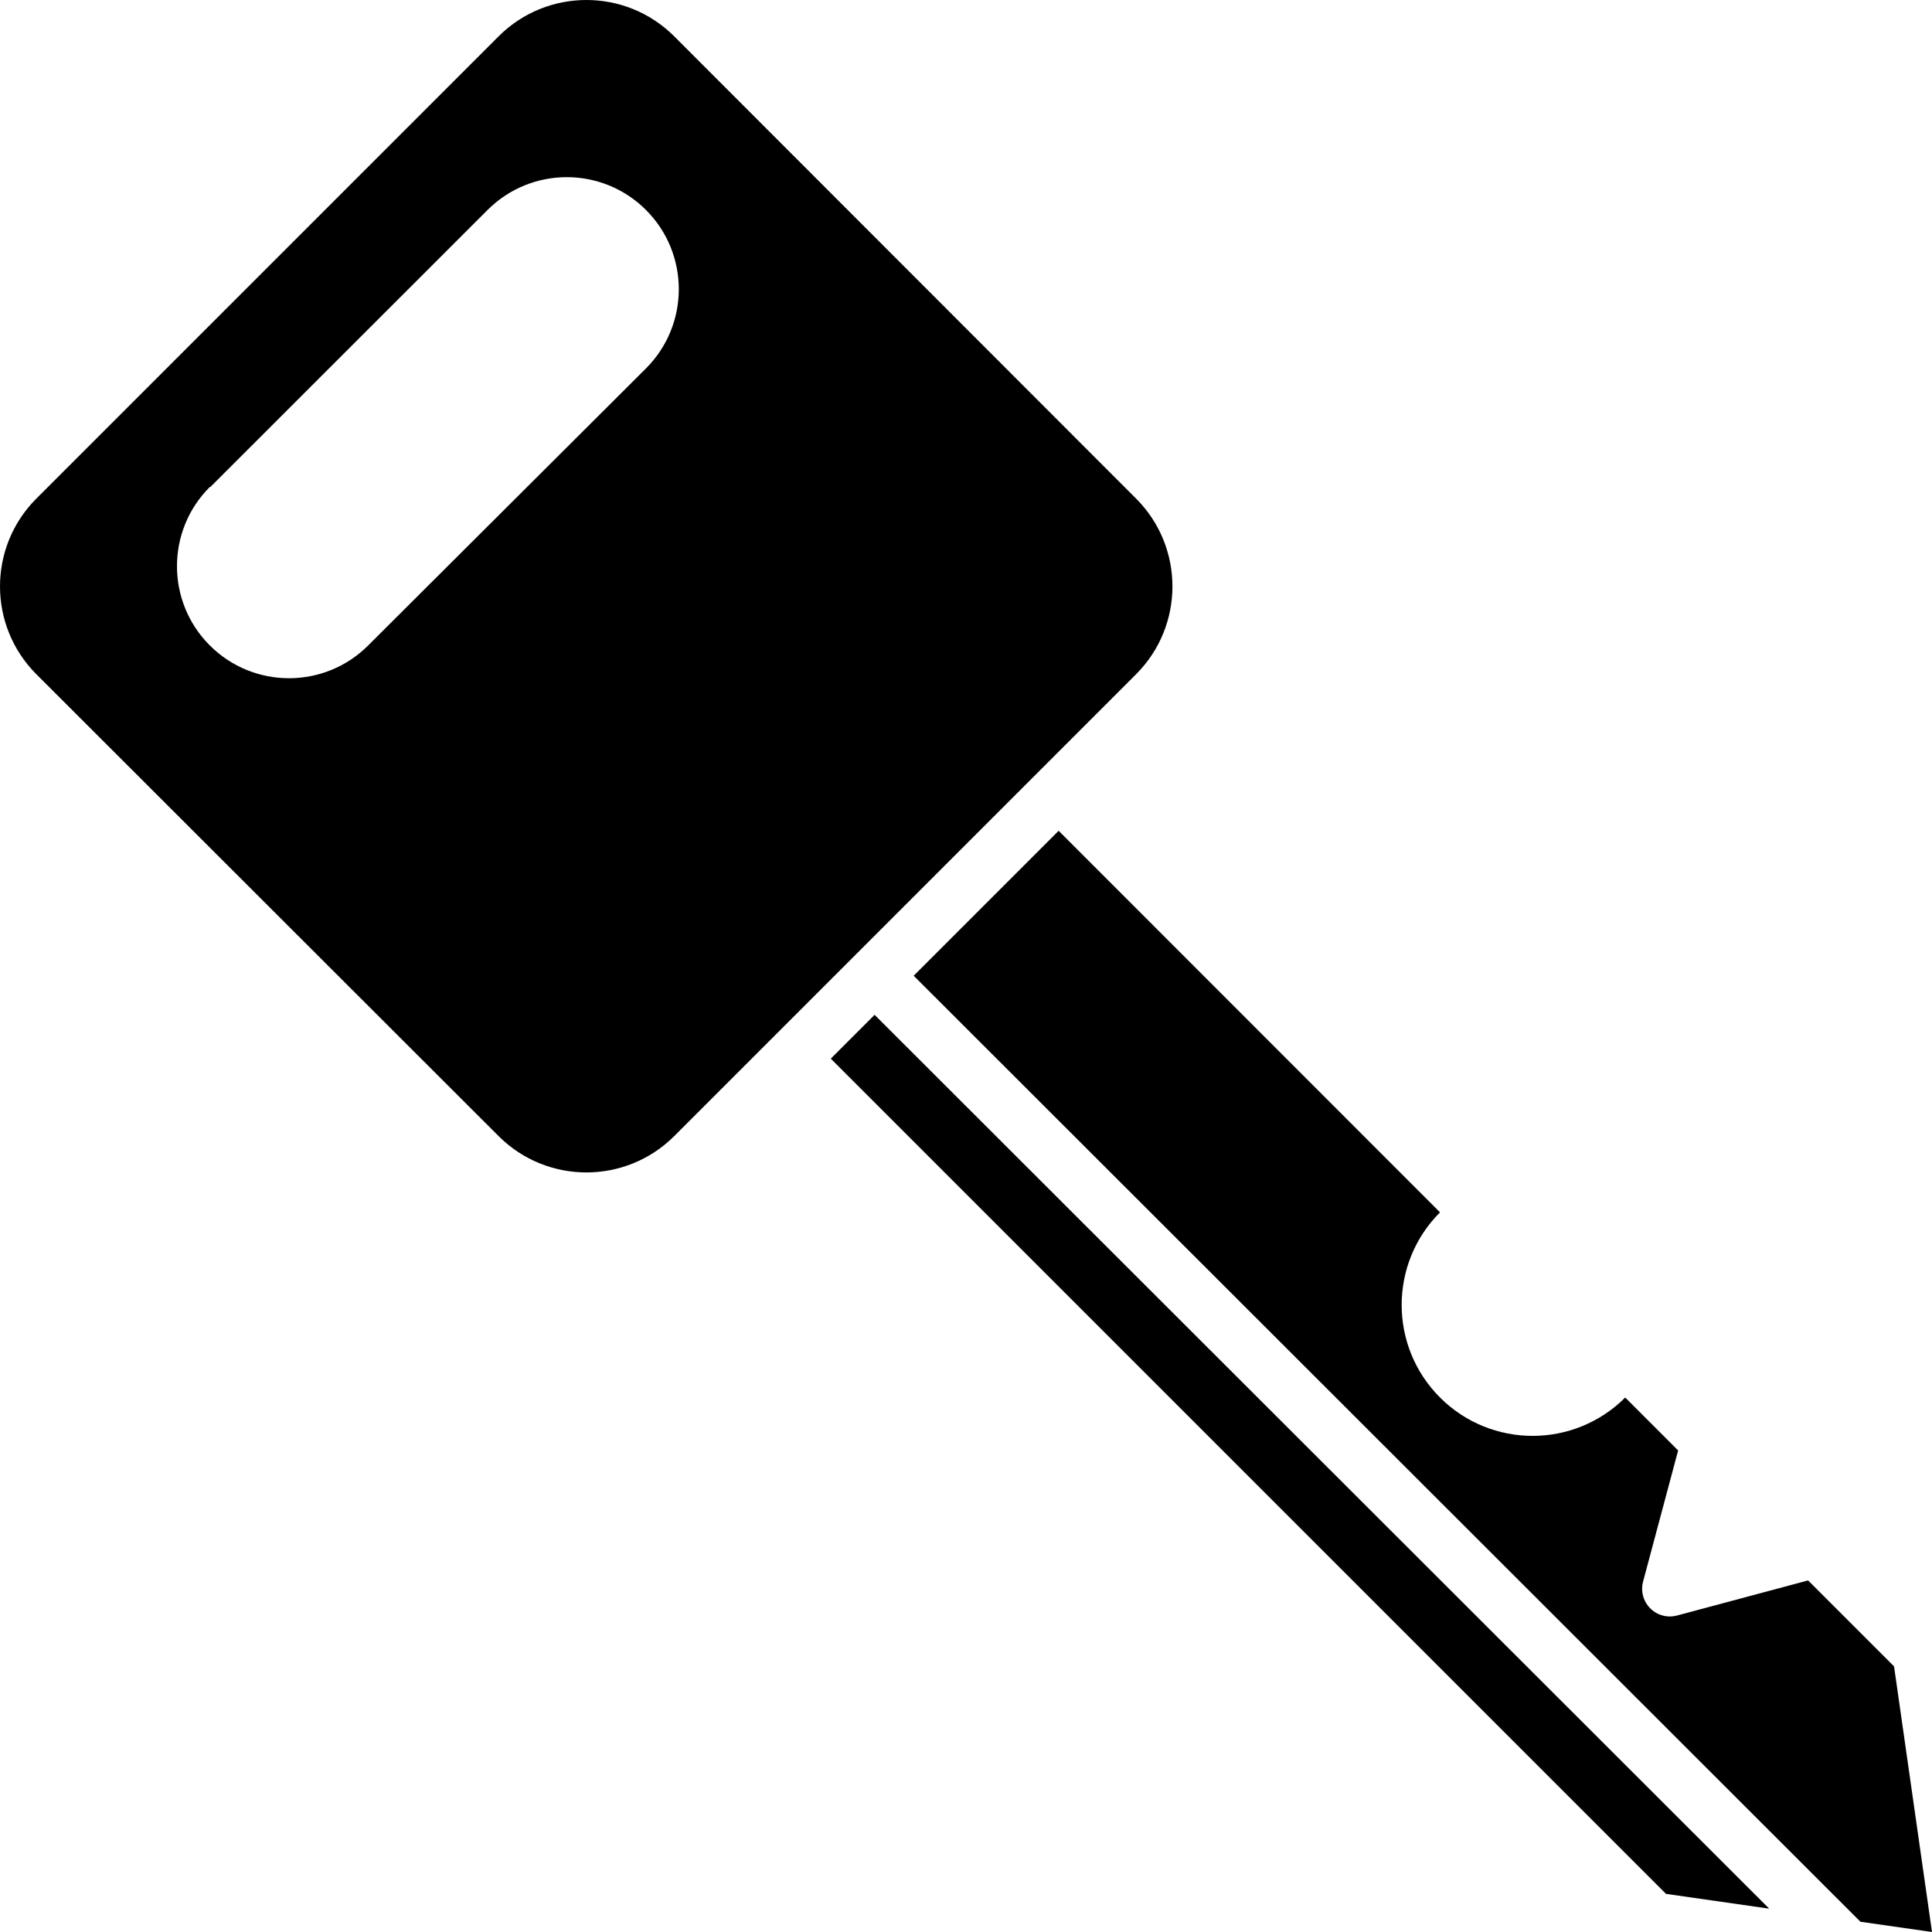 <svg xmlns="http://www.w3.org/2000/svg" xmlns:xlink="http://www.w3.org/1999/xlink" id="Capa_1" x="0px" y="0px" viewBox="0 0 407.308 407.308" style="enable-background:new 0 0 407.308 407.308;" xml:space="preserve">
<g>
	<g>
		<path d="M239.588,105.188l-97.52-97.6c-10.212-10.117-26.668-10.117-36.88,0l-97.6,97.6c-10.117,10.212-10.117,26.668,0,36.88    l97.6,97.52c10.212,10.117,26.668,10.117,36.88,0l20.72-20.72l76.8-76.8C249.705,131.856,249.705,115.4,239.588,105.188z     M136.188,77.668l-58.56,58.4c-9.223,9.223-24.177,9.223-33.4,0s-9.223-24.177,0-33.4h0.12l58.44-58.4    c9.223-9.223,24.177-9.223,33.4,0C145.411,53.491,145.411,68.445,136.188,77.668z"></path>
	</g>
</g>
<g>
	<g>
		<polygon points="184.388,213.948 175.148,223.188 351.228,399.268 372.988,402.388   "></polygon>
	</g>
</g>
<g>
	<g>
		<path d="M399.308,351.308l-18.12-18.12l-27.64,7.4c-3.116,0.834-6.318-1.015-7.152-4.131c-0.262-0.979-0.265-2.009-0.008-2.989    l7.4-27.68l-11.16-11.16c-10.781,10.781-28.259,10.781-39.04,0c-10.781-10.781-10.781-28.259,0-39.04l-80.4-80.44l-30.56,30.56    l199.6,199.44l15.08,2.16L399.308,351.308z"></path>
	</g>
</g>
<g>
</g>
<g>
</g>
<g>
</g>
<g>
</g>
<g>
</g>
<g>
</g>
<g>
</g>
<g>
</g>
<g>
</g>
<g>
</g>
<g>
</g>
<g>
</g>
<g>
</g>
<g>
</g>
<g>
</g>
</svg>